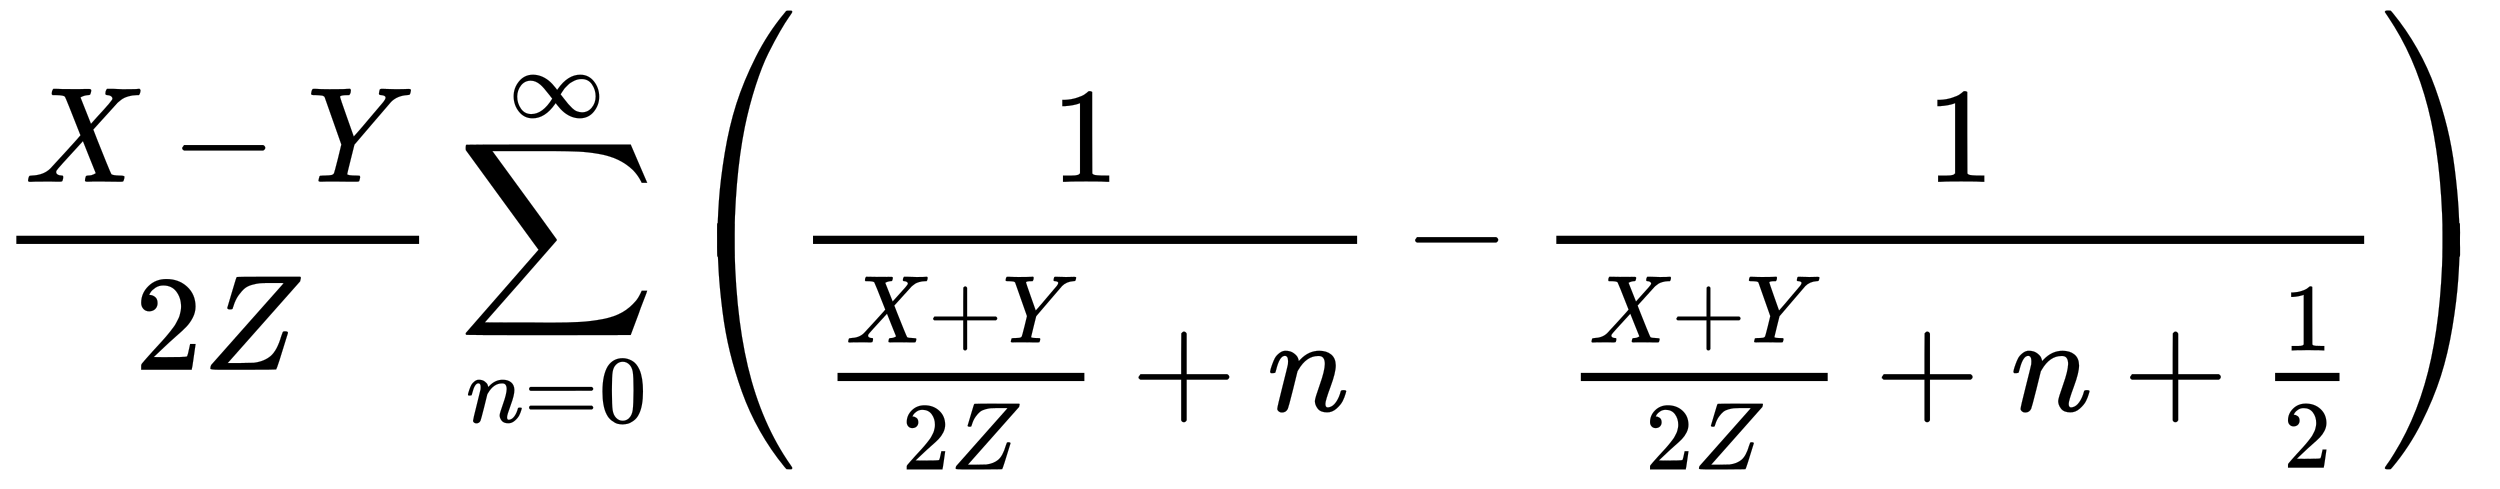 <svg xmlns:xlink="http://www.w3.org/1999/xlink" width="42.644ex" height="8.343ex" style="vertical-align:-3.671ex" viewBox="0 -2011.3 18360.6 3591.9" xmlns="http://www.w3.org/2000/svg" aria-labelledby="MathJax-SVG-1-Title"><defs aria-hidden="true"><path stroke-width="1" id="i" d="M96 585q56 81 153 81 48 0 96-26t78-92q37-83 37-228 0-155-43-237-20-42-55-67t-61-31-51-7q-26 0-52 6t-61 32-55 67q-43 82-43 237 0 174 57 265zm225 12q-30 32-71 32-42 0-72-32-25-26-33-72t-8-192q0-158 8-208t36-79q28-30 69-30 40 0 68 30 29 30 36 84t8 203q0 145-8 191t-33 73z"/><path stroke-width="1" id="a" d="M42 0h-2Q26 0 26 11q0 4 3 16 4 14 7 16t19 3q86 3 135 52 10 10 116 126t105 118Q302 620 297 625q-9 11-63 12h-28q-6 6-6 8t2 19q4 13 10 19h14q34-2 121-2h61q28 0 45 1t20 0q17 0 17-11 0-1-2-13-4-15-7-18t-16-3q-31-3-54-17l77-194 53 59q105 113 105 125 0 18-24 25-5 0-13 2-15 0-15 11 0 2 2 16 4 13 10 19h37q24 0 54-2t41-1q90 0 99 3h8q7-7 7-11-2-25-12-35h-16q-34-1-61-9t-41-17-24-18l-11-9q0 1-95-104l-87-96q0-1 31-80t65-162 37-86q10-9 61-10 35 0 35-9 0-2-2-14-4-16-7-19t-14-3h-33q-30 0-89 1h-93q-32 0-35-1-17 0-17 9 0 1 2 15 2 10 4 14t5 5 9 2 16 1 26 7q17 8 17 10-1 0-47 117l-47 118Q241 95 236 84q-4-8-4-12 0-19 29-25h6q5 0 6-1h4q1 0 3-1t3-3 1-7q0-9-2-16-3-13-6-15t-15-3h-18q-15 0-42 1t-59 0Q64 2 42 0z"/><path stroke-width="1" id="c" d="M66 637H49q-5 0-10 1t-7 3-2 6 3 17 9 18q2 1 14 1 48-3 109-3 123 0 141 3h10q6-6 6-9t-2-18q-4-13-10-19h-12q-56 0-56-13 0-5 50-147t51-144l3 3q4 4 12 13t21 24 32 37 43 51q92 107 107 126t16 31q0 16-32 19-17 0-17 10 0 2 2 14 3 15 5 18t14 4q2 0 29-1t79-2q27 0 56 1t33 1q17 0 17-9 0-4-3-16t-5-14q-2-6-21-6-72-5-117-50-9-9-140-163L348 273l-26-104Q295 62 295 57q0-11 68-11 16 0 21-1t6-10q0-2-2-12-4-17-6-19t-16-3h-42q-37 0-92 1h-94q-32 0-36-1-18 0-18 8 0 5 3 15l2 6q1 3 1 5t1 4 2 3 3 2 5 1 6 0 9 1 13 0q39 1 51 4t18 13q3 5 29 108l25 103-123 349-2 2-2 2q-1 1-3 2t-4 2-5 2-8 1-9 1-13 1-17 1z"/><path stroke-width="1" id="d" d="M109 429q-27 0-43 18t-16 44q0 71 53 123t132 52q91 0 152-56t62-145q0-43-20-82t-48-68-80-74q-36-31-100-92l-59-56 76-1q157 0 167 5 7 2 24 89v3h40v-3q-1-3-13-91T421 3V0H50v31q0 7 6 15t30 35q29 32 50 56 9 10 34 37t34 37 29 33 28 34 23 30 21 32 15 29 13 32 7 30 3 33q0 63-34 109t-97 46q-33 0-58-17t-35-33-10-19q0-1 5-1 18 0 37-14t19-46q0-25-16-42t-45-18z"/><path stroke-width="1" id="e" d="M58 8q0 15 6 27 0 1 265 299t267 301l-10 2H476q-34 0-56-2t-55-11-54-26-45-50-38-79l-2-6q-1-3-2-5t-1-5-1-3l-1-2q-3-5-19-5-17 0-20 10l32 108q14 45 27 90 8 28 12 30 3 2 234 2h231q5-5 5-8 0-2-6-26Q189 54 188 52l-3-3h89q95 1 103 2 75 9 123 49t79 147q8 25 11 30t13 5h4q21 0 21-11Q547 5 541 2q-3-2-241-2H124Q58 0 58 8z"/><path stroke-width="1" id="f" d="M60 948q3 2 605 2h602l58-135q59-138 63-146h-40l-7 14q-21 41-56 78-50 48-111 77t-141 43-151 17-183 4H251l8-11q463-633 465-639 1-2 0-6-3-3-264-302L196-356q0-1 211-1h141q89 0 128-1 136 0 220 5t167 21 141 49 103 87q21 26 41 72h40q0-1-7-21t-25-65-31-84l-58-155-601-1q-602 0-605 2-6 2-6 9 0 2 2 6l533 610q0 1-33 45T452 366 322 544L56 909l-1 15q0 21 5 24z"/><path stroke-width="1" id="g" d="M21 287q1 6 3 16t12 38 20 47 33 37 46 17q36 0 60-18t30-34 6-21q0-2 1-2l11 11q61 64 139 64 54 0 87-27t34-79-38-157-38-127q0-26 17-26 6 0 9 1 29 5 52 38t35 80q2 8 20 8 20 0 20-8 0-1-4-15-8-29-22-57t-46-56-69-27q-47 0-68 27t-21 56q0 19 36 120t37 152q0 59-44 59h-5q-86 0-145-101l-7-12-33-134Q156 26 151 16q-13-27-43-27-13 0-21 6T76 7t-2 10q0 13 38 163t40 163q1 5 1 23 0 39-24 39-38 0-63-100-6-20-6-21-2-6-19-6H27q-6 6-6 9z"/><path stroke-width="1" id="h" d="M56 347q0 13 14 20h637q15-8 15-20 0-11-14-19l-318-1H72q-16 5-16 20zm0-194q0 15 16 20h636q14-10 14-20 0-13-15-20H70q-14 7-14 20z"/><path stroke-width="1" id="b" d="M84 237v13l14 20h581q15-8 15-20t-15-20H98q-14 7-14 20z"/><path stroke-width="1" id="j" d="M55 217q0 88 56 156t143 69q88 0 165-61 38-31 74-78l14-19 7 10q104 148 233 148 86 0 141-68t56-160q0-86-55-155T743-11q-86 0-163 61-38 31-74 78l-14 19-7-10Q381-11 252-11q-86 0-141 68T55 217zm852 0q0 68-38 124t-108 56q-21 0-41-5t-38-14-34-19-29-24-25-25-20-25-15-22-11-17l-5-8 31-40q31-40 48-60t42-44 50-33 51-10q62 0 102 49t40 117zm-815-3q0-69 39-125t108-56q118 0 217 160l-31 40q-61 79-91 104-49 43-101 43-62 0-101-49T92 214z"/><path stroke-width="1" id="m" d="M213 578l-13-5q-14-5-40-10t-58-7H83v46h19q47 2 87 15t56 24 28 22q2 3 12 3 9 0 17-6V361l1-300q7-7 12-9t24-4 62-2h26V0h-11q-21 3-159 3-136 0-157-3H88v46h64q16 0 25 1t16 3 8 2 6 5 6 4v517z"/><path stroke-width="1" id="n" d="M56 237v13l14 20h299v150l1 150q10 13 19 13 13 0 20-15V270h298q15-8 15-20t-15-20H409V-68q-8-14-18-14h-4q-12 0-18 14v298H70q-14 7-14 20z"/><path stroke-width="1" id="k" d="M837 1154q6-6 6-9 0-4-25-39t-65-104-86-161-93-237-80-305q-77-383-77-908 0-32-1-38t-5-7q-2-1-45-1-67 0-69 1-5 2-5 11t-1 60q2 183 13 341t43 352 85 360 142 343 211 323q2 3 5 6t4 5 2 3 3 2 3 1 5 1 6 0h24z"/><path stroke-width="1" id="l" d="M843-635q0-3-6-9h-17q-19 0-20 1-8 8-15 17-101 123-180 263T473-75t-88 291-55 302-28 291-11 284v60q0 9 5 11 2 1 70 1 43 0 45-1 4-1 5-7t1-38q0-590 100-1010t316-726q10-14 10-18z"/><path stroke-width="1" id="o" d="M31 1143q0 11 18 11h10q13 0 16-2t14-16q101-123 180-263t132-288 88-291T544-8t28-291 11-284v-60q0-9-6-11-2-1-69-1-43 0-45 1-4 1-5 7t-1 38q0 551-86 949t-271 697q-13 22-39 61t-30 45z"/><path stroke-width="1" id="p" d="M56-644h-6q-19 0-19 9 0 3 6 13 32 43 63 95 186 299 271 697t86 949q0 42 5 45 2 1 58 1 55 0 57-1 5-2 5-11t1-60q-2-183-13-341t-43-352-85-360-142-343T89-626q-11-14-14-16t-14-2h-5z"/></defs><g stroke="currentColor" fill="currentColor" stroke-width="0" aria-hidden="true"><path stroke="none" d="M120-220h2958v-60H120z"/><g transform="matrix(1 0 0 -1 0 0) translate(120,0) translate(60,676)"><use xlink:href="#a"/><use xlink:href="#b" x="1074"/><use xlink:href="#c" x="2075"/></g><g transform="matrix(1 0 0 -1 0 0) translate(120,0) translate(867,-704)"><use xlink:href="#d"/><use xlink:href="#e" x="500"/></g><g transform="matrix(1 0 0 -1 0 0) translate(3365,0)"><use xlink:href="#f"/><g transform="translate(57,-1090) scale(0.707)"><use xlink:href="#g"/><use xlink:href="#h" x="600"/><use xlink:href="#i" x="1379"/></g><use transform="scale(0.707)" xlink:href="#j" x="521" y="1627"/></g><g><g transform="matrix(1 0 0 -1 0 0) translate(4976,0) translate(0,1935)"><use xlink:href="#k" y="-1156"/><use xlink:href="#l" y="-2726"/></g><g transform="matrix(1 0 0 -1 0 0) translate(4976,0) translate(875,0)"><g transform="translate(120,0)"><path stroke="none" d="M0 220h3996v60H0z"/><use xlink:href="#m" x="1748" y="676"/><g transform="translate(60,-1007)"><path stroke="none" d="M120 220h1813v60H120z"/><g transform="translate(120,0) translate(60,503) scale(0.707)"><use xlink:href="#a"/><use xlink:href="#n" x="852"/><use xlink:href="#c" x="1631"/></g><g transform="translate(120,0) translate(473,-429) scale(0.707)"><use xlink:href="#d"/><use xlink:href="#e" x="500"/></g><use xlink:href="#n" x="2275"/><use xlink:href="#g" x="3276"/></g></g><use xlink:href="#b" x="4458"/><g transform="translate(5237,0) translate(342,0)"><path stroke="none" d="M0 220h5933v60H0z"/><use xlink:href="#m" x="2716" y="676"/><g transform="translate(60,-1007)"><path stroke="none" d="M120 220h1813v60H120z"/><g transform="translate(120,0) translate(60,503) scale(0.707)"><use xlink:href="#a"/><use xlink:href="#n" x="852"/><use xlink:href="#c" x="1631"/></g><g transform="translate(120,0) translate(473,-429) scale(0.707)"><use xlink:href="#d"/><use xlink:href="#e" x="500"/></g><use xlink:href="#n" x="2275"/><use xlink:href="#g" x="3276"/><use xlink:href="#n" x="4098"/><g><g transform="translate(4877,0) translate(342,0)"><path stroke="none" d="M0 220h473v60H0z"/><use transform="scale(0.707)" xlink:href="#m" x="84" y="629"/><use transform="scale(0.707)" xlink:href="#d" x="84" y="-589"/></g></g></g></g></g><g transform="matrix(1 0 0 -1 0 0) translate(4976,0) translate(12508,1935)"><use xlink:href="#o" y="-1155"/><use xlink:href="#p" y="-2726"/></g></g></g></svg>